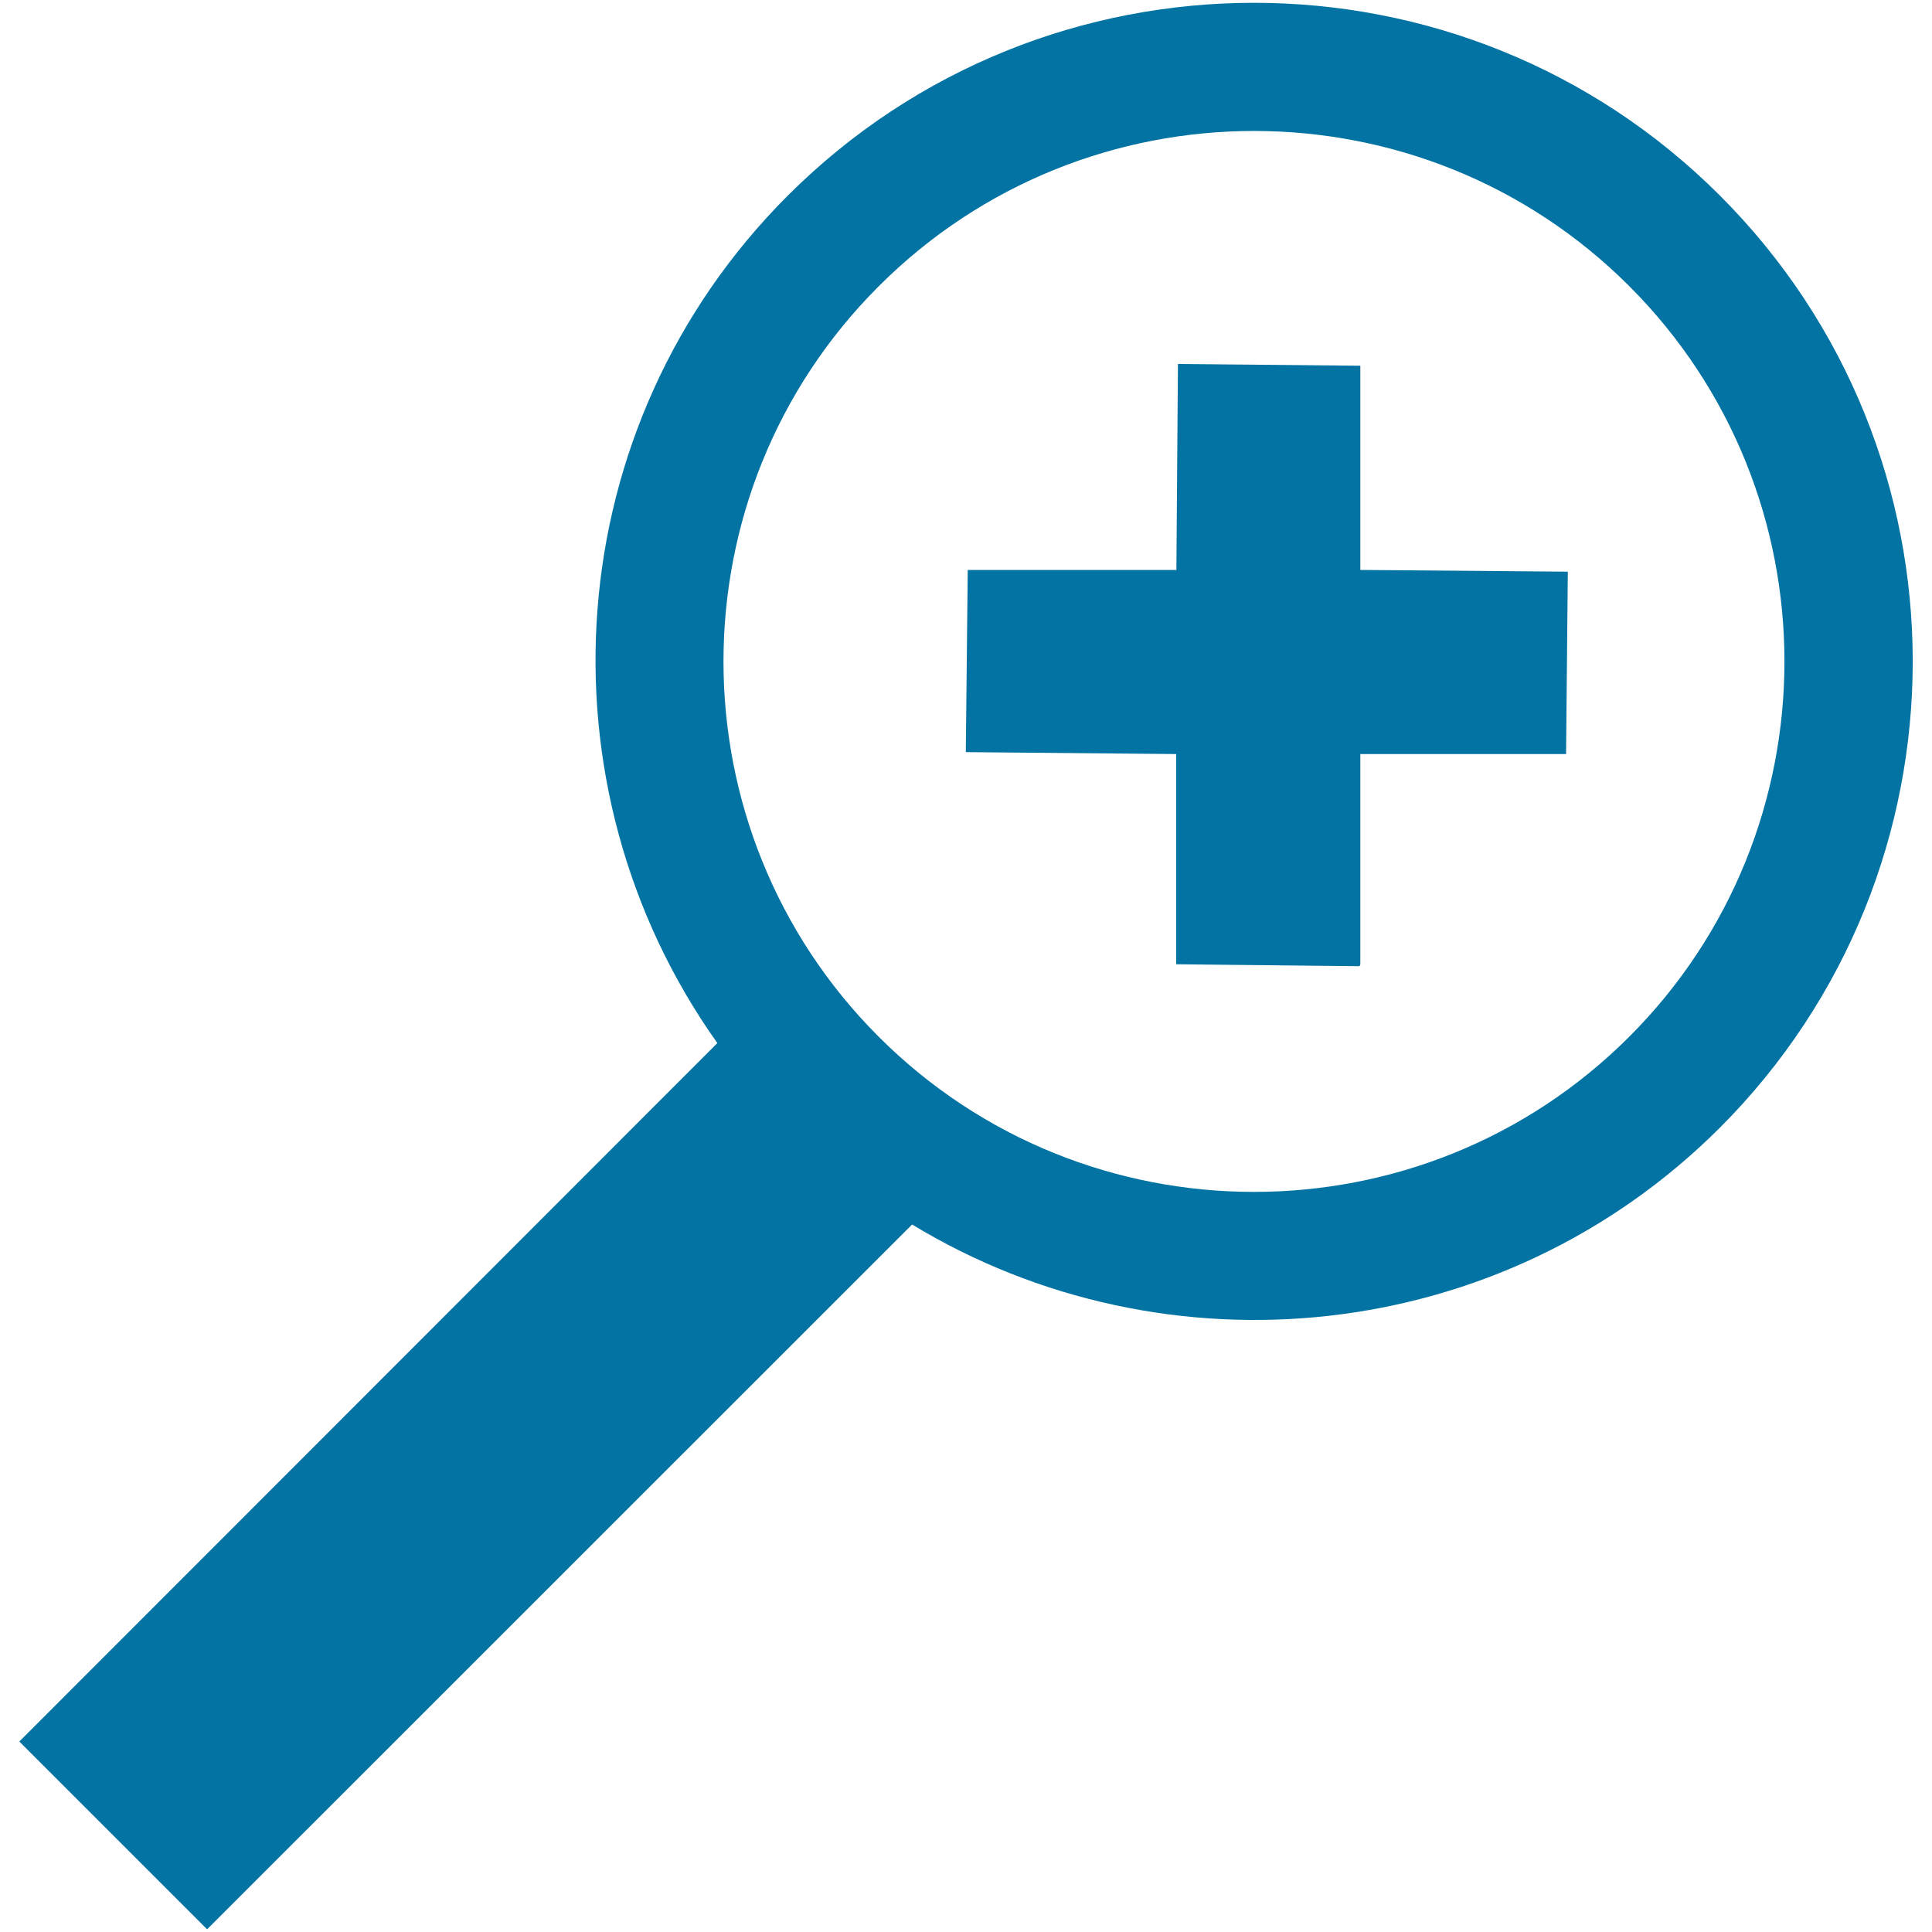 <svg xmlns="http://www.w3.org/2000/svg" viewBox="0 0 1000 1000" style="fill:#0273a2">
<title>Zoom In SVG icon</title>
<g><g><path d="M890.2,101.2c-133-133-349.3-133-482.4,0c-119.4,119.3-131.2,305.5-36.5,438.7L10,901.4l97.2,97.2l364.9-364.8c131.2,79.6,304.8,63.1,418.1-50.1C1023.3,450.5,1023.3,234.2,890.2,101.2z M843.3,536.6c-107.1,107.1-281.4,107.1-388.5,0c-107.1-107.1-107.1-281.4,0-388.4C561.9,41,736.2,41,843.3,148.1C950.4,255.2,950.4,429.5,843.3,536.6z"/><path d="M704.1,189.3l-94.4-0.9L608.9,295H500.9l-1,94.3l108.9,1v108.8l94.4,1c0.5,0,0.9-0.4,0.9-1V390.3h106.5l0.9-94.4L704.1,295V189.3z"/></g></g>
</svg>
